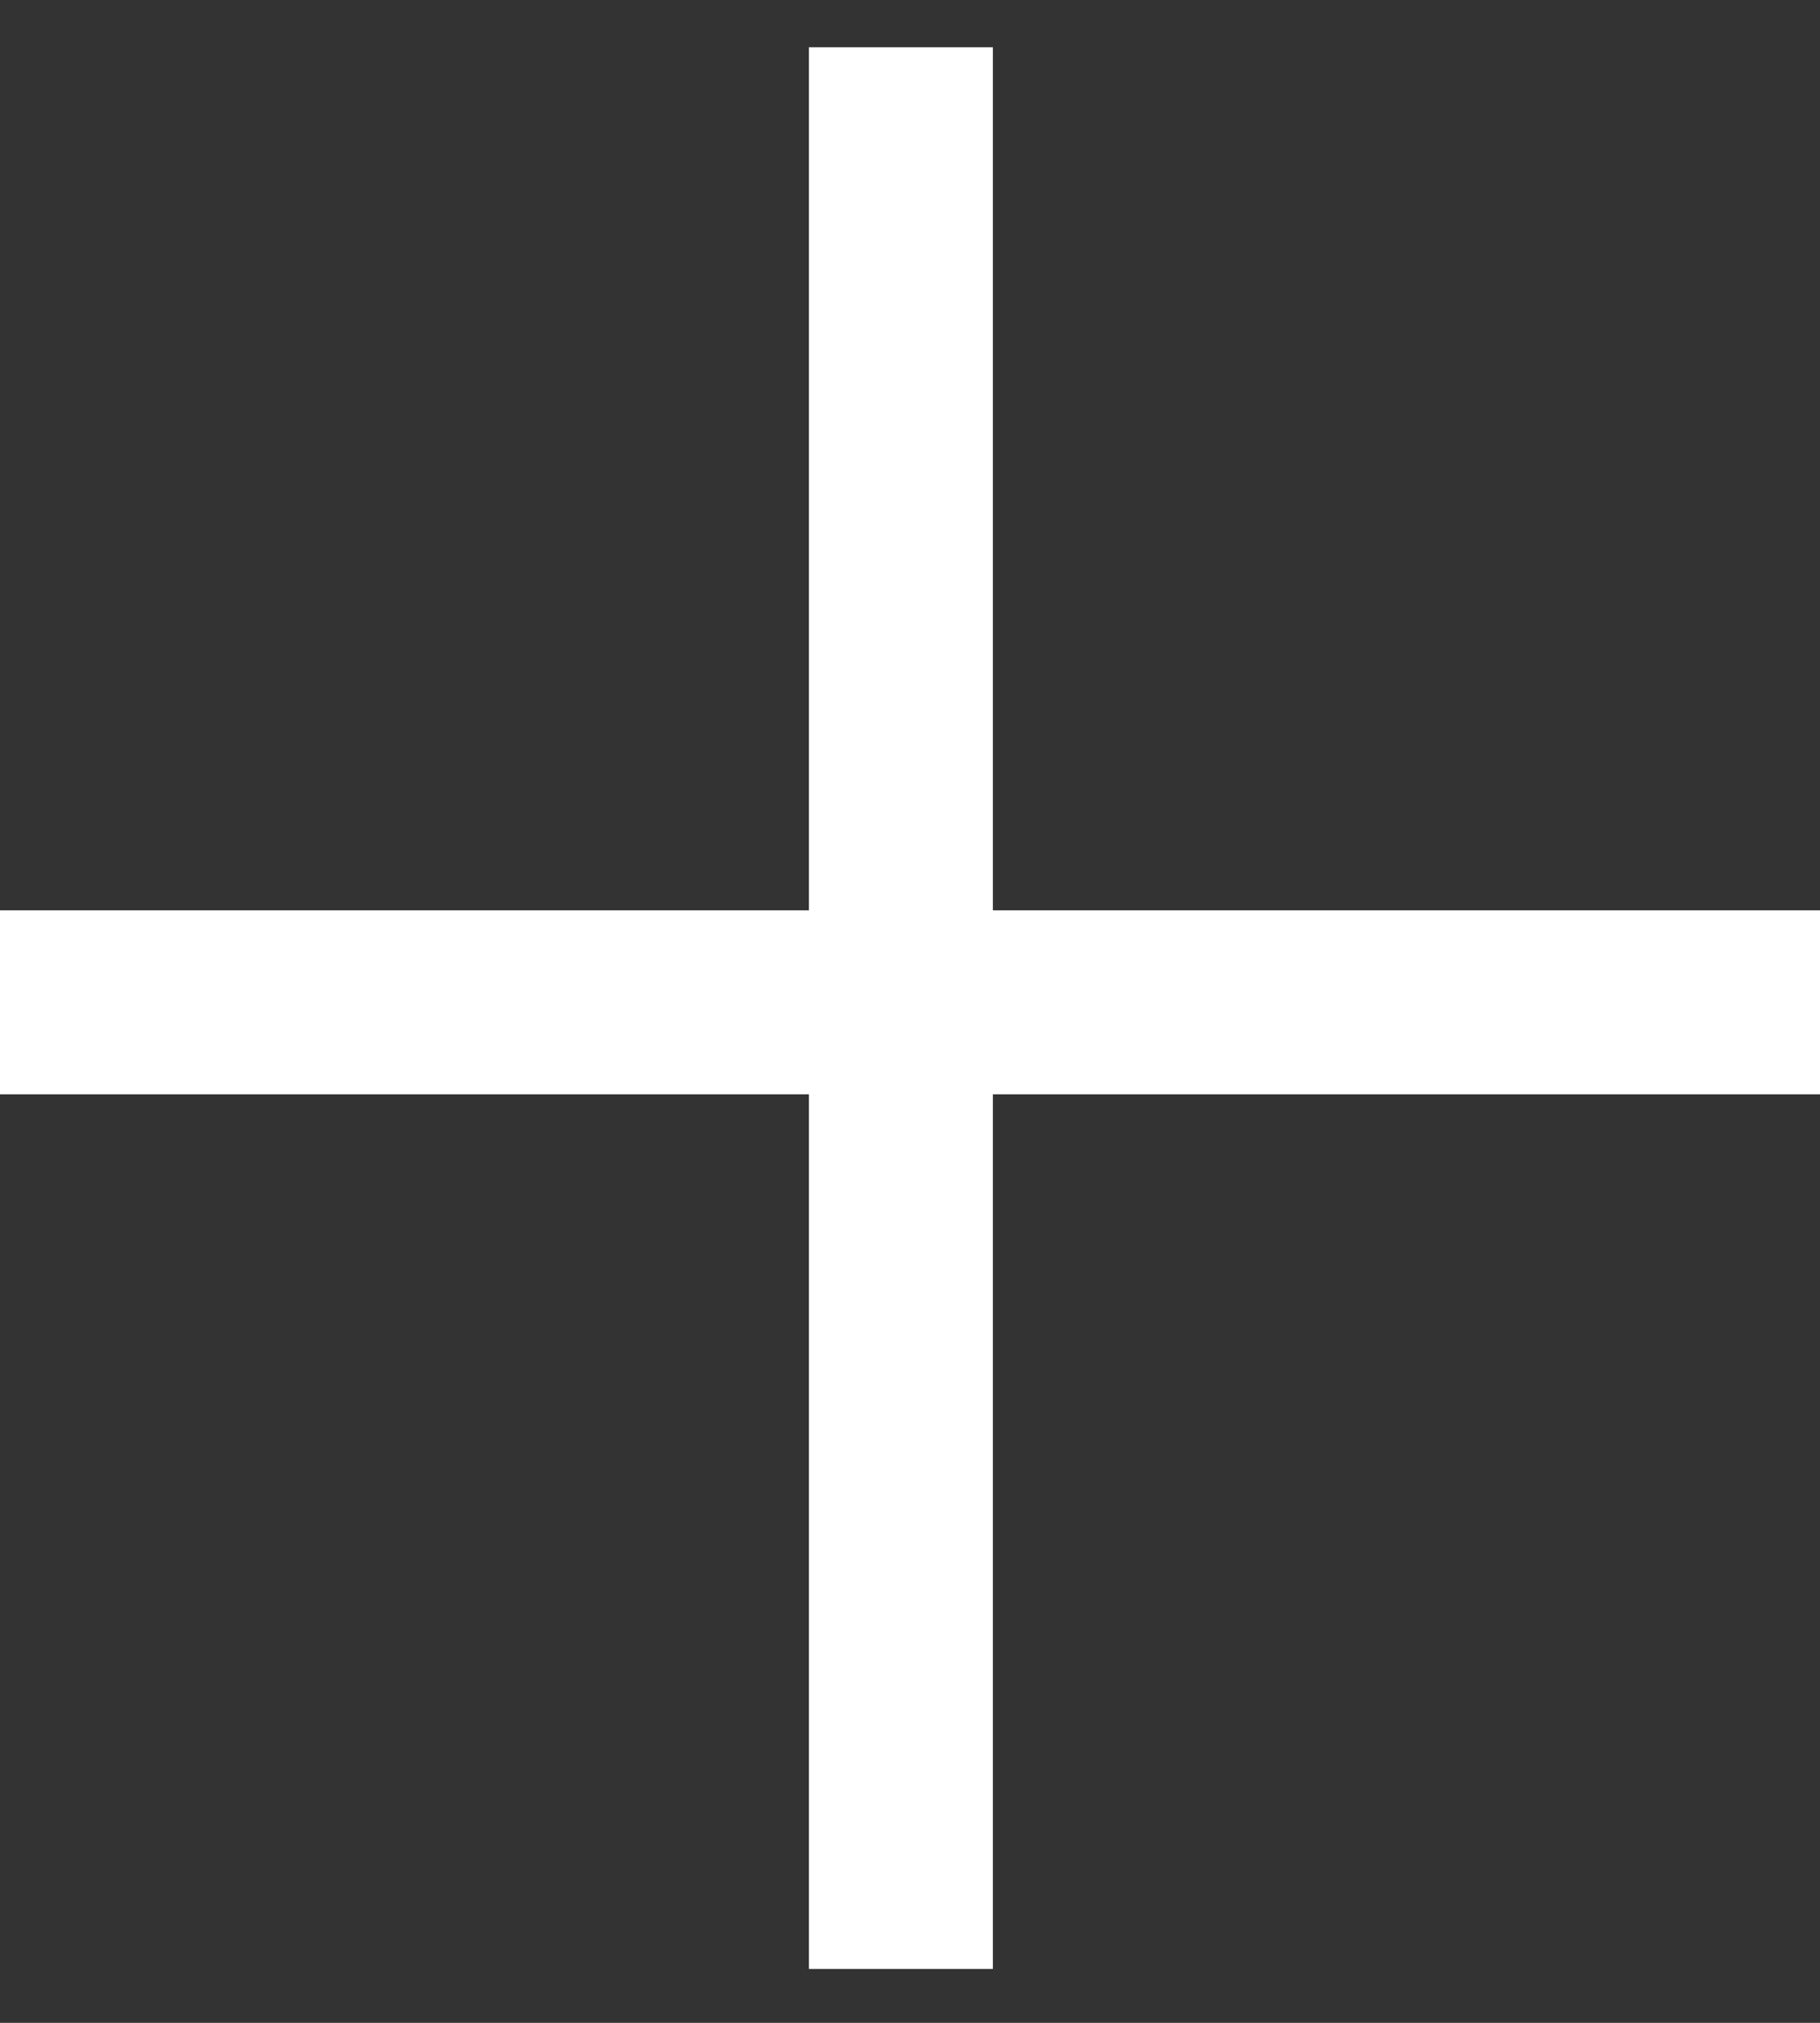 <svg width="18" height="20" viewBox="0 0 18 20" fill="none" xmlns="http://www.w3.org/2000/svg">
<rect x="0" y="0" width="18" height="20" fill="#333333" stroke="none"/>
<line x1="8.91" y1="0.467" x2="8.91" y2="19.467" stroke="white" stroke-width="1.819"/>
<line x1="18" y1="9.91" x2="-1.98813e-08" y2="9.91" stroke="white" stroke-width="1.819"/>
</svg>
